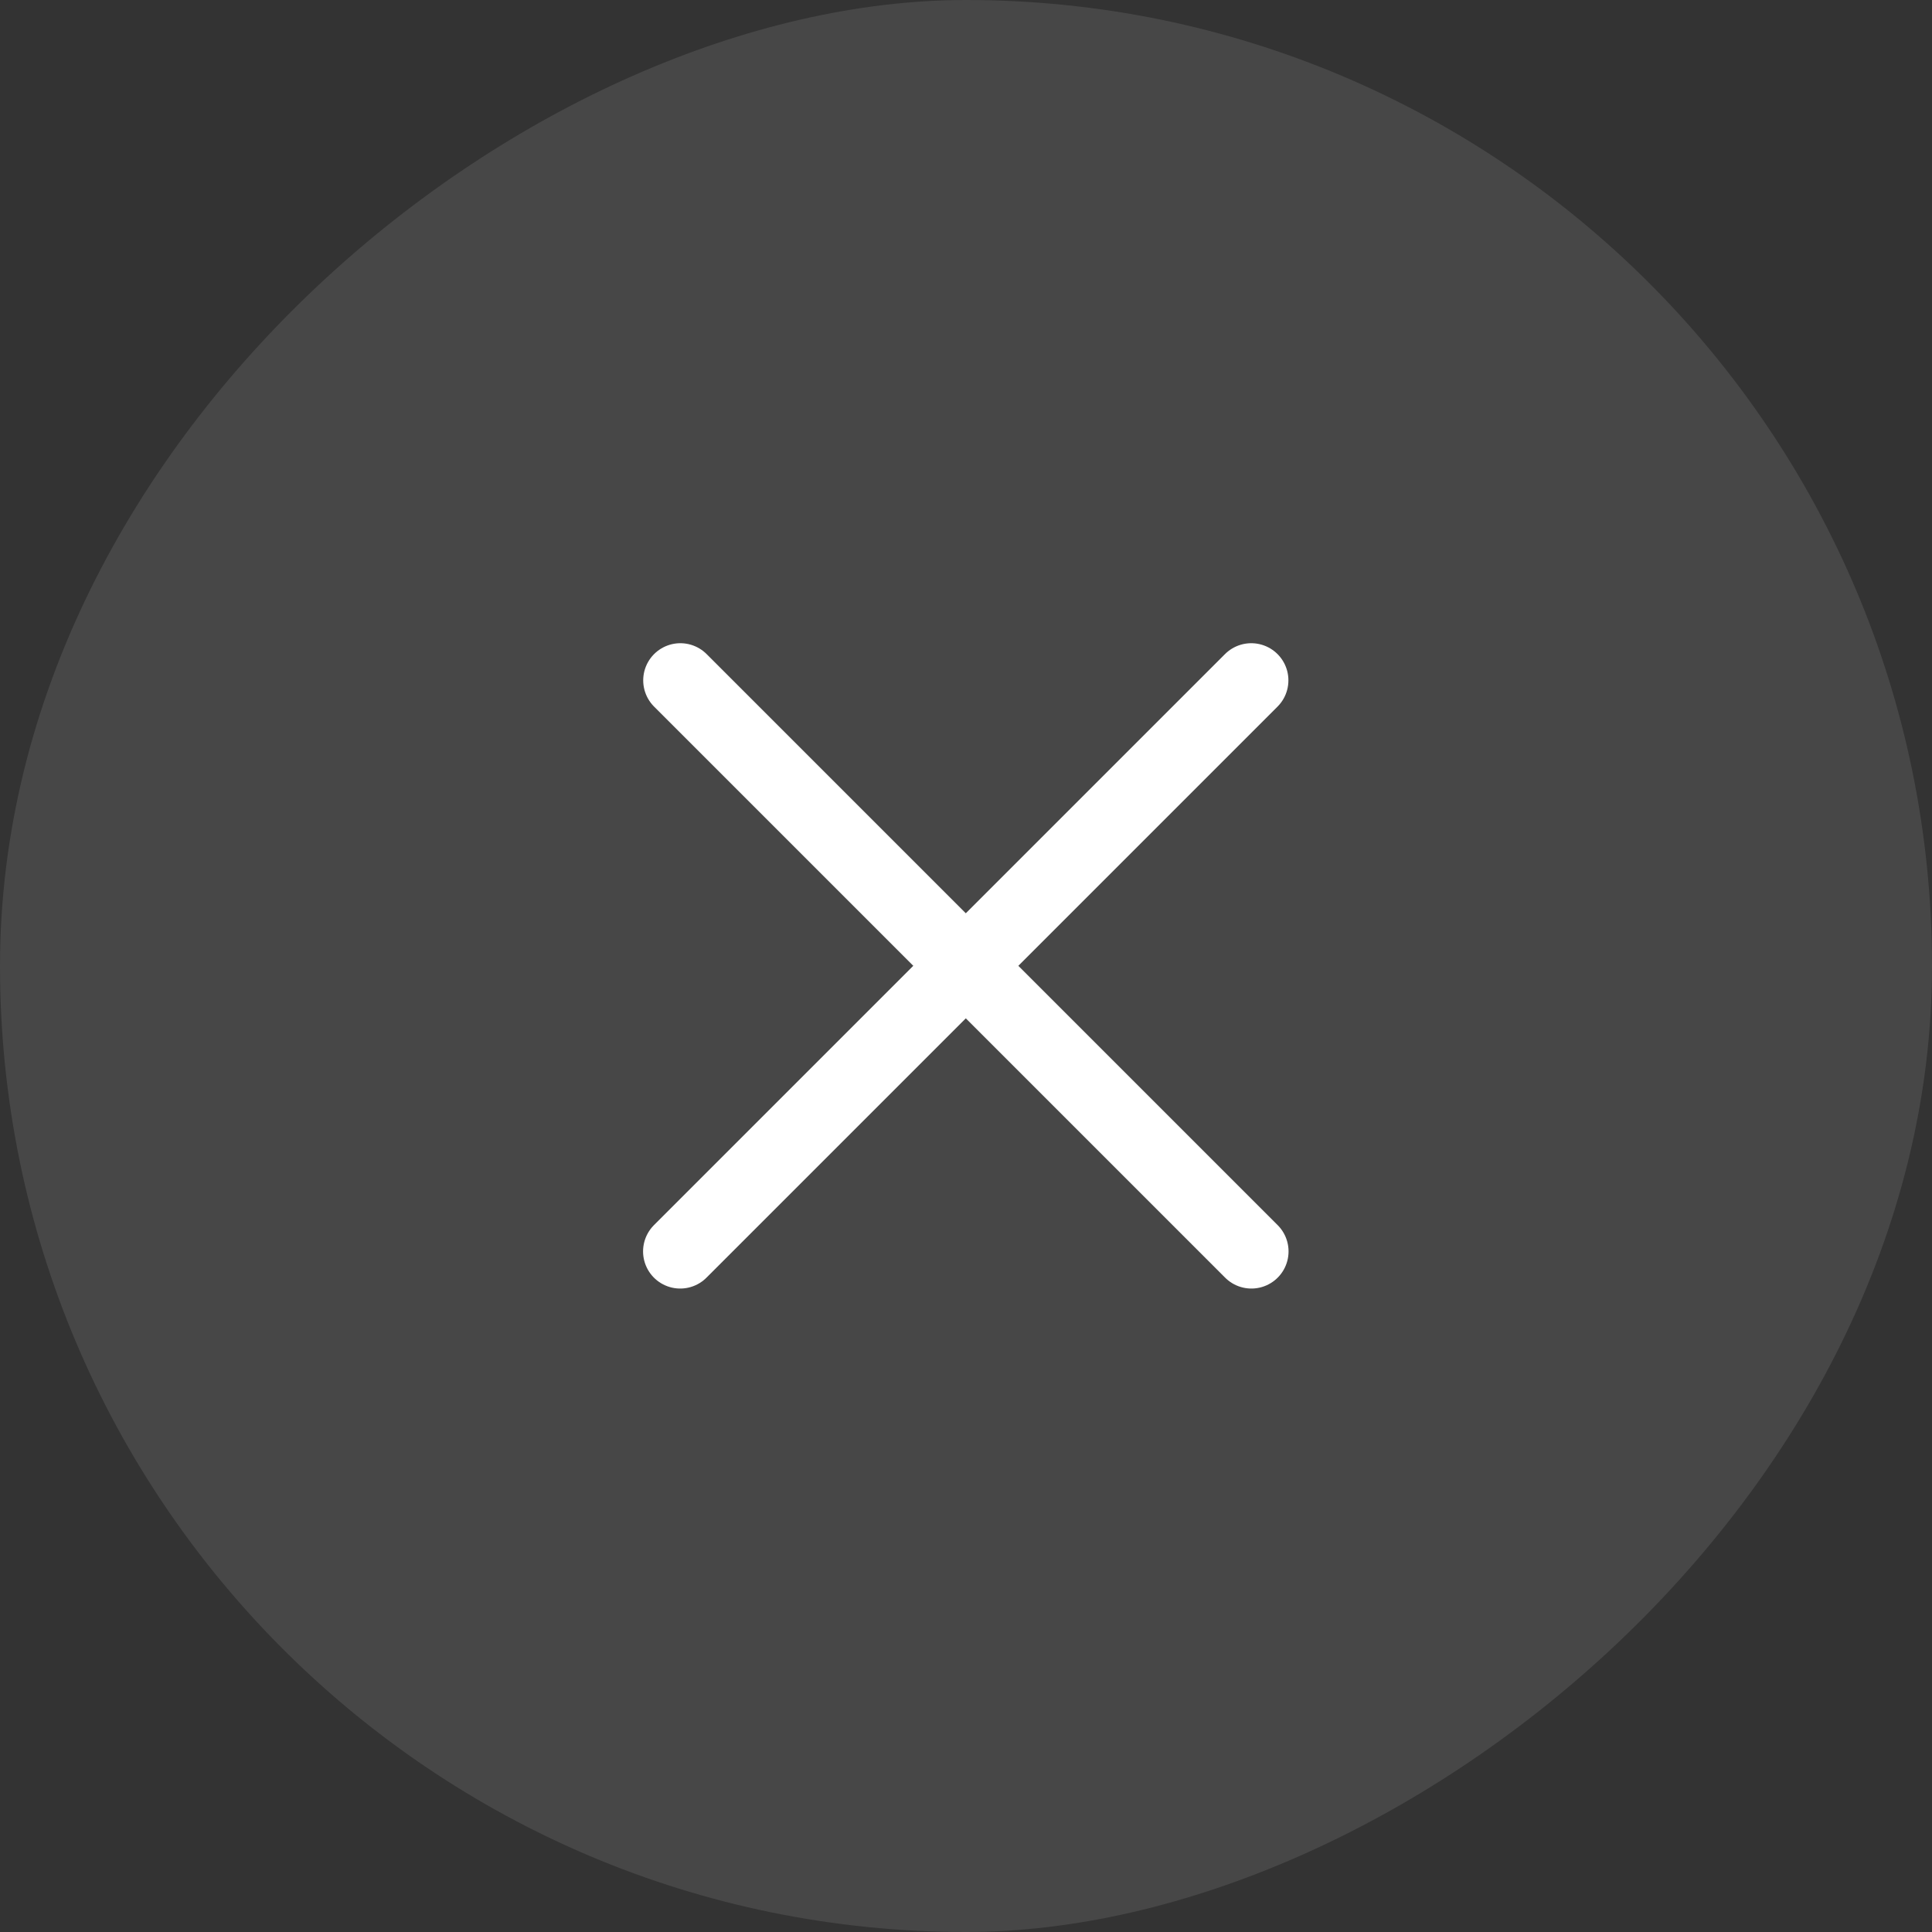<?xml version="1.0" encoding="UTF-8"?> <svg xmlns="http://www.w3.org/2000/svg" width="40" height="40" viewBox="0 0 40 40" fill="none"><rect x="0" y="0" width="40" height="40" fill="#333333" stroke="none"/><rect y="40" width="40" height="40" rx="20" transform="rotate(-90 0 40)" fill="white" fill-opacity="0.1"></rect><path d="M14.086 14.086L25.909 25.909" stroke="white" stroke-width="1.538" stroke-linecap="round" stroke-linejoin="round"></path><path d="M25.906 14.086L14.083 25.909" stroke="white" stroke-width="1.538" stroke-linecap="round" stroke-linejoin="round"></path></svg> 